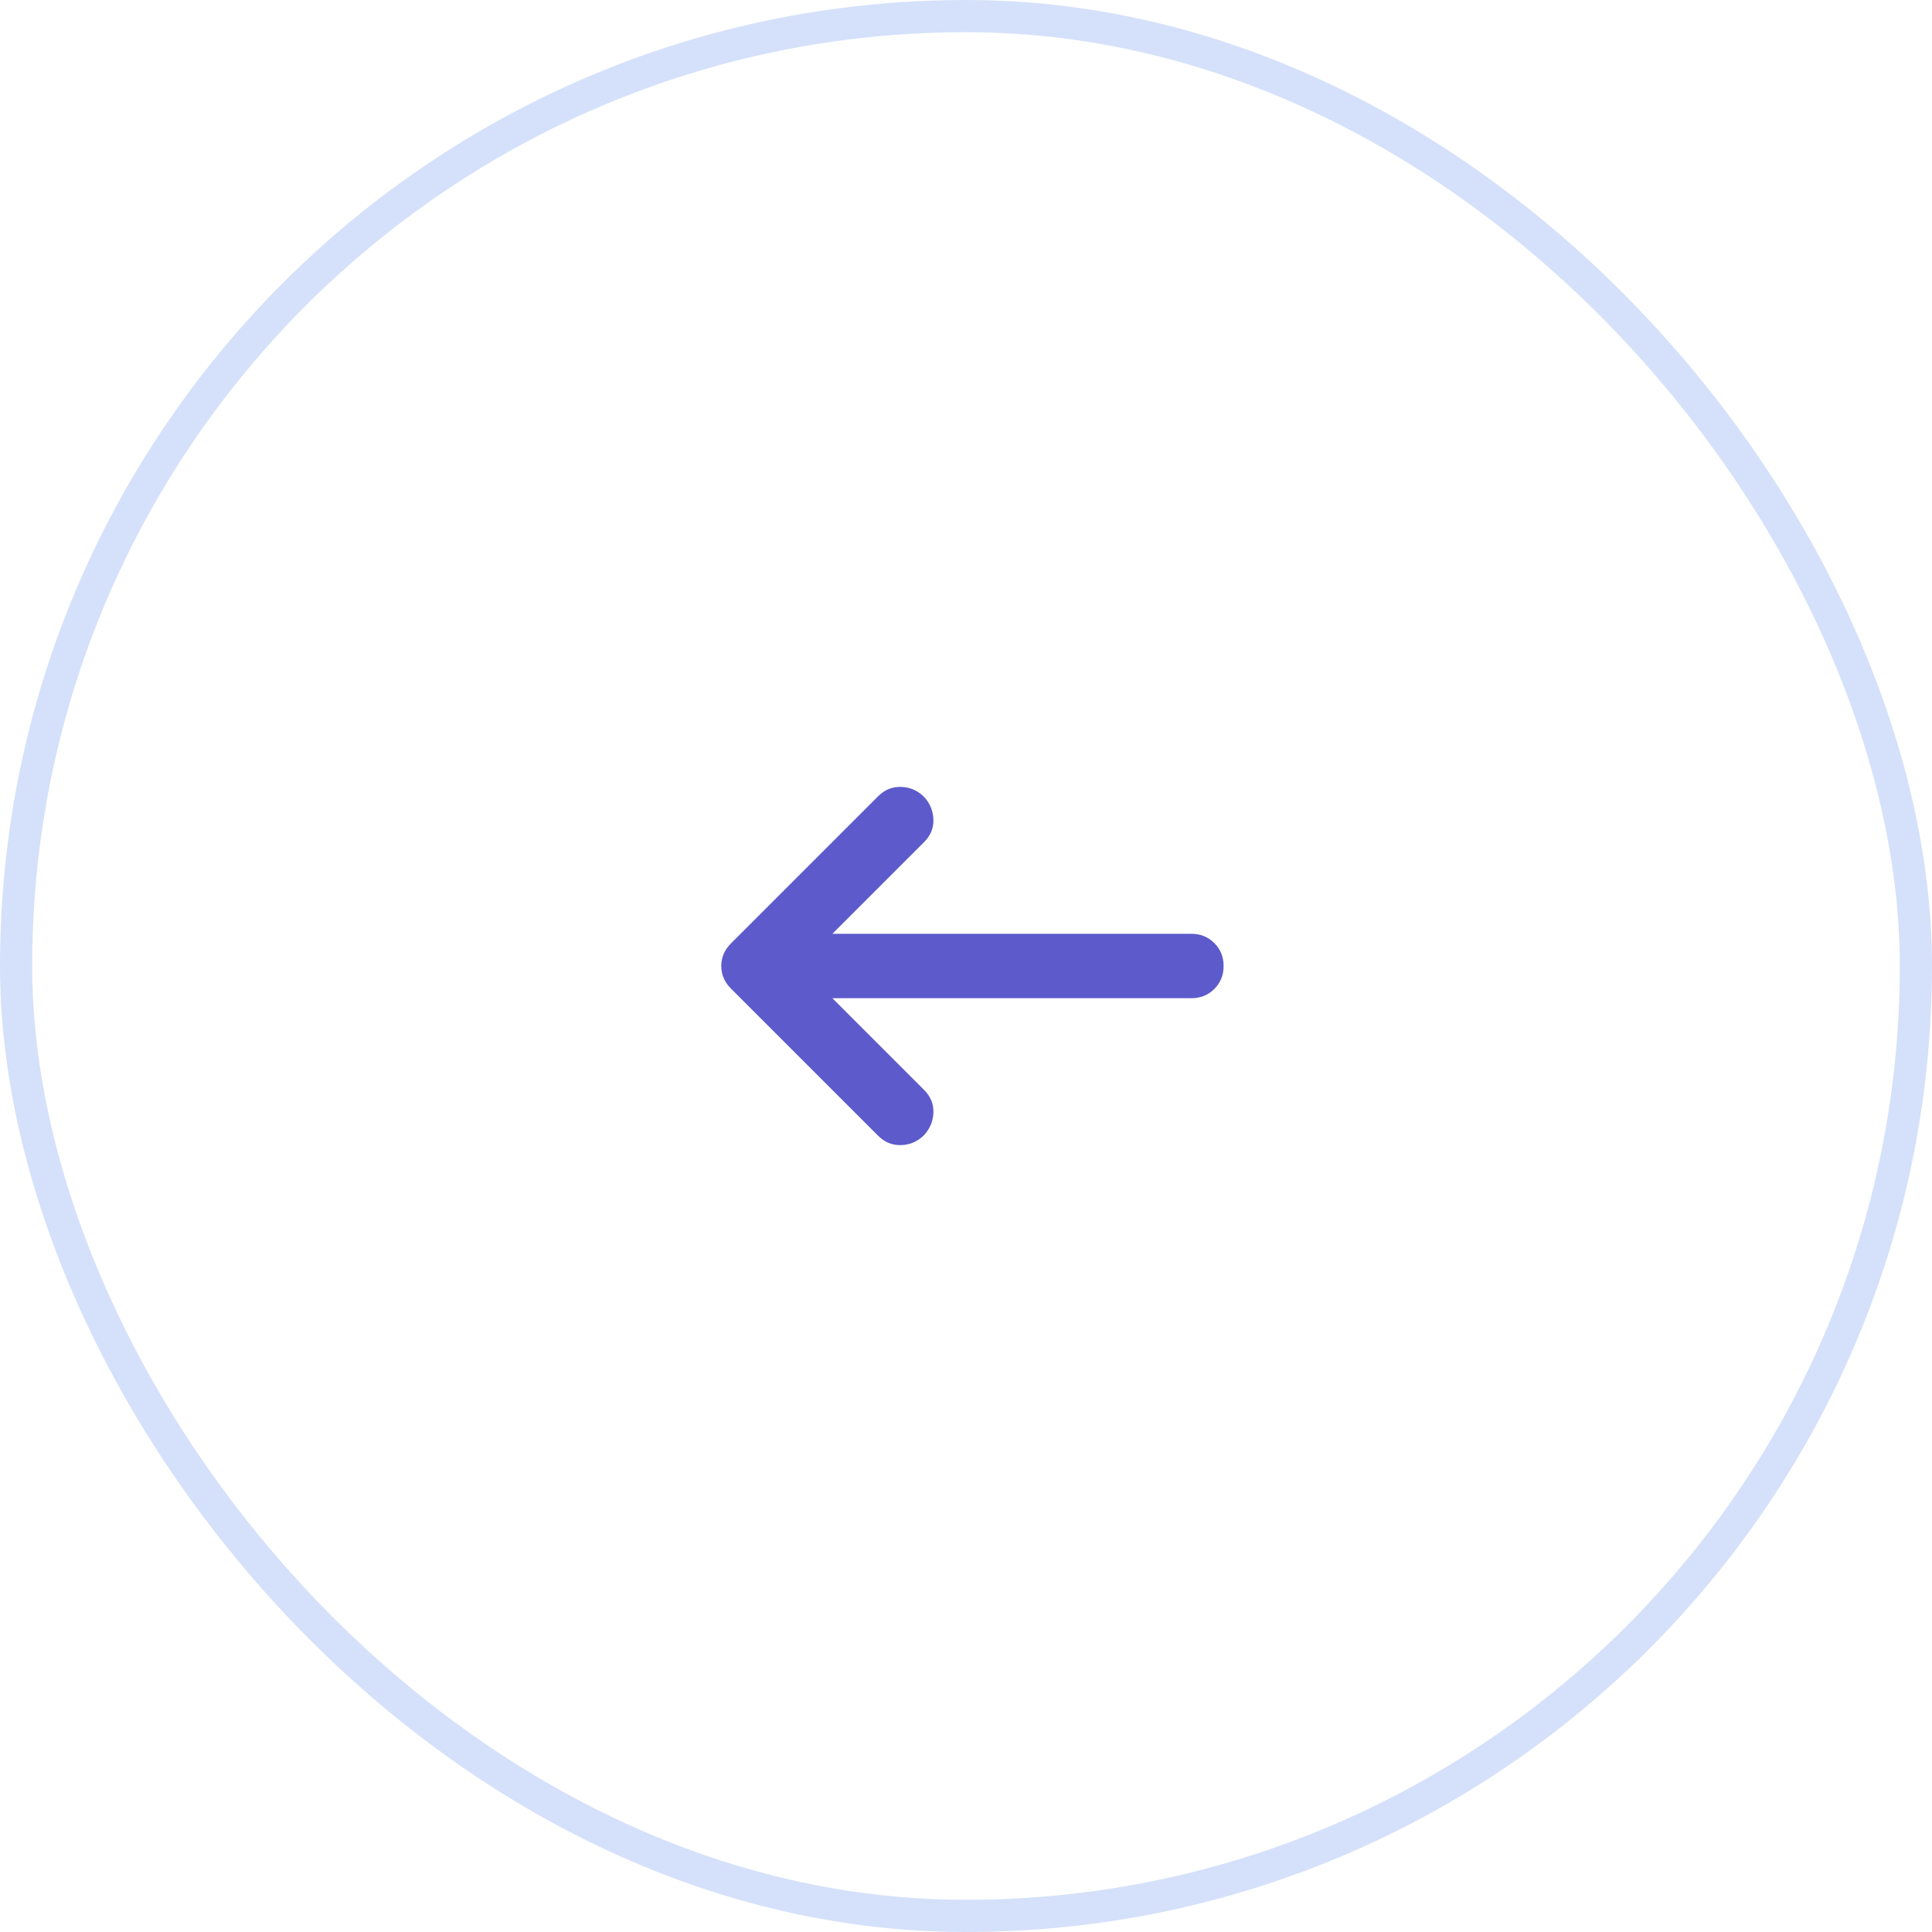 <svg width="60" height="60" viewBox="0 0 60 60" fill="none" xmlns="http://www.w3.org/2000/svg">
<rect x="0.5" y="0.5" width="59" height="59" rx="29.5" stroke="#D5E1FA"/>
<mask id="mask0_203_12922" style="mask-type:alpha" maskUnits="userSpaceOnUse" x="18" y="18" width="24" height="24">
<rect x="18" y="18" width="24" height="24" fill="#D9D9D9"/>
</mask>
<g mask="url(#mask0_203_12922)">
<path d="M25.85 31L28.7 33.85C28.9 34.05 28.996 34.283 28.988 34.55C28.979 34.817 28.883 35.05 28.7 35.25C28.5 35.45 28.262 35.554 27.988 35.562C27.712 35.571 27.475 35.475 27.275 35.275L22.7 30.7C22.5 30.5 22.4 30.267 22.4 30C22.4 29.733 22.5 29.5 22.7 29.3L27.275 24.725C27.475 24.525 27.712 24.429 27.988 24.438C28.262 24.446 28.5 24.55 28.7 24.75C28.883 24.95 28.979 25.183 28.988 25.45C28.996 25.717 28.9 25.95 28.7 26.15L25.85 29H37C37.283 29 37.521 29.096 37.712 29.288C37.904 29.479 38 29.717 38 30C38 30.283 37.904 30.521 37.712 30.712C37.521 30.904 37.283 31 37 31H25.85Z" fill="#5D5ACB"/>
</g>
</svg>
